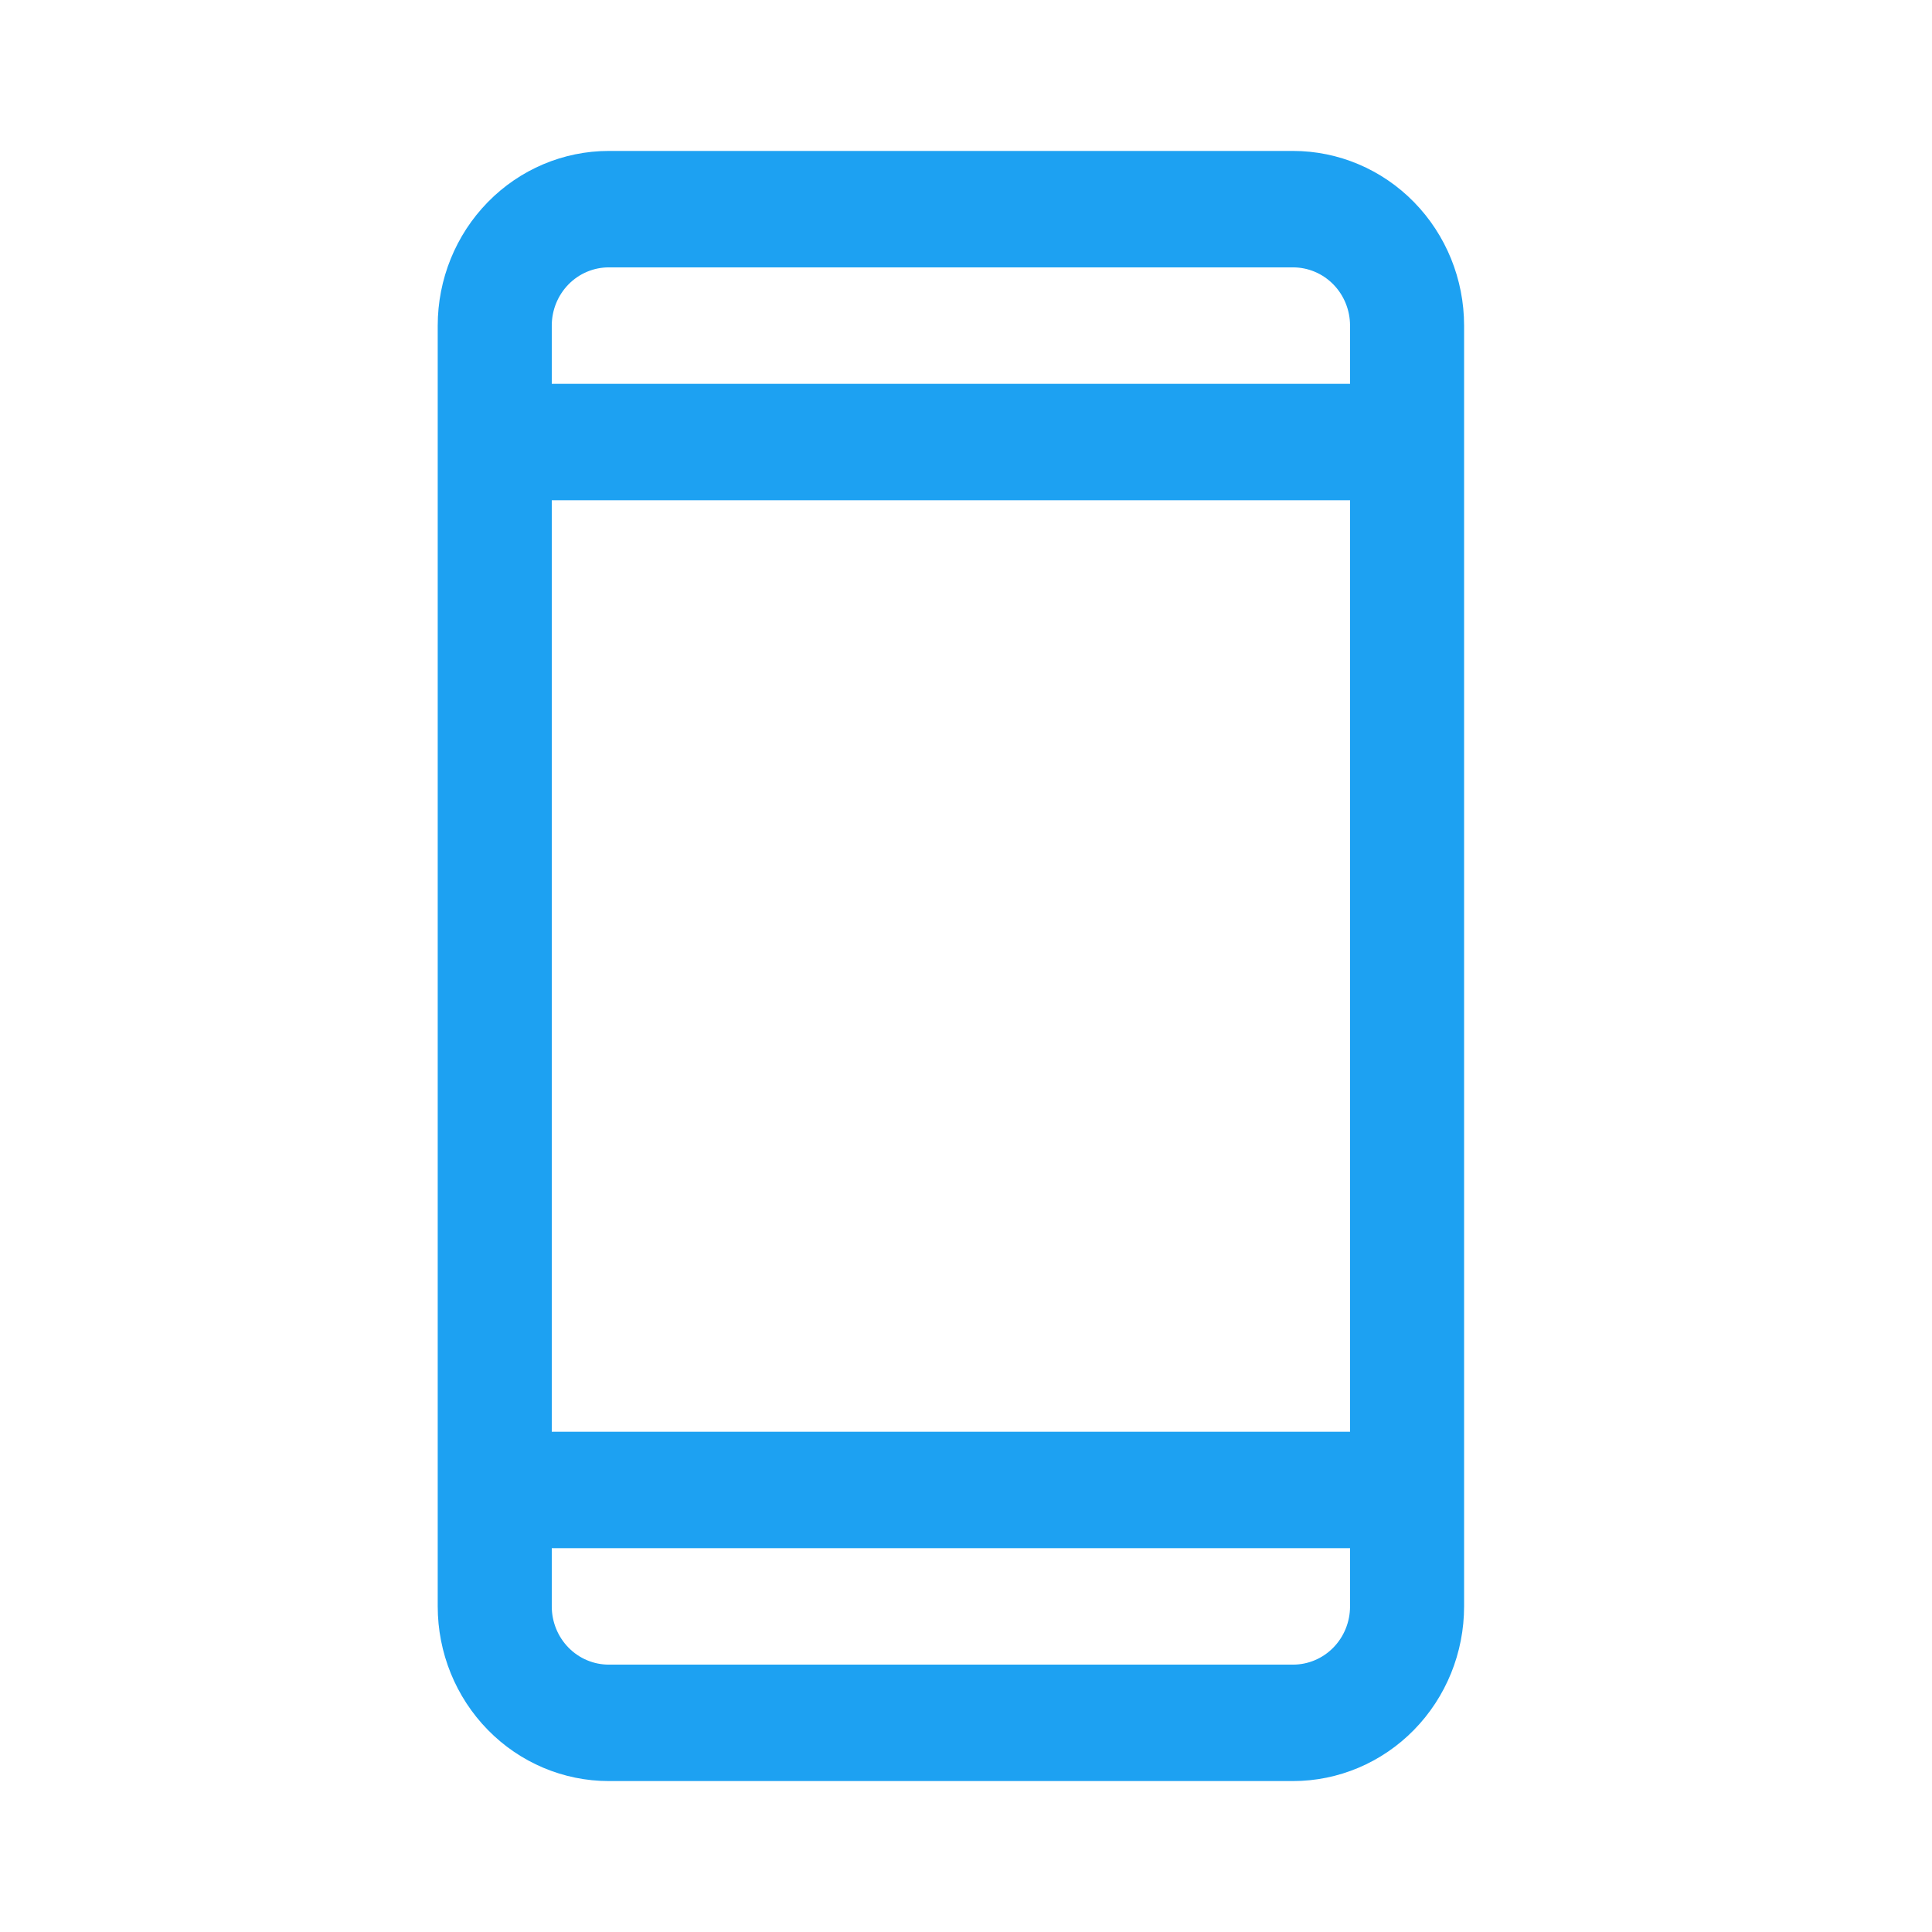 <svg xmlns="http://www.w3.org/2000/svg" width="64" height="64" viewBox="0 0 64 64" fill="none"><path d="M42.833 5H20.167C18.664 5 17.222 5.61 16.16 6.695C15.097 7.78 14.5 9.251 14.5 10.786V53.214C14.5 54.749 15.097 56.22 16.16 57.305C17.222 58.39 18.664 59 20.167 59H42.833C44.336 59 45.778 58.39 46.84 57.305C47.903 56.22 48.5 54.749 48.5 53.214V10.786C48.5 9.251 47.903 7.78 46.84 6.695C45.778 5.61 44.336 5 42.833 5ZM18.278 16.571H44.722V47.429H18.278V16.571ZM20.167 8.857H42.833C43.334 8.857 43.815 9.06 44.169 9.422C44.523 9.784 44.722 10.274 44.722 10.786V12.714H18.278V10.786C18.278 10.274 18.477 9.784 18.831 9.422C19.185 9.06 19.666 8.857 20.167 8.857ZM42.833 55.143H20.167C19.666 55.143 19.185 54.94 18.831 54.578C18.477 54.216 18.278 53.726 18.278 53.214V51.286H44.722V53.214C44.722 53.726 44.523 54.216 44.169 54.578C43.815 54.94 43.334 55.143 42.833 55.143Z" fill="#1DA1F2"></path></svg>